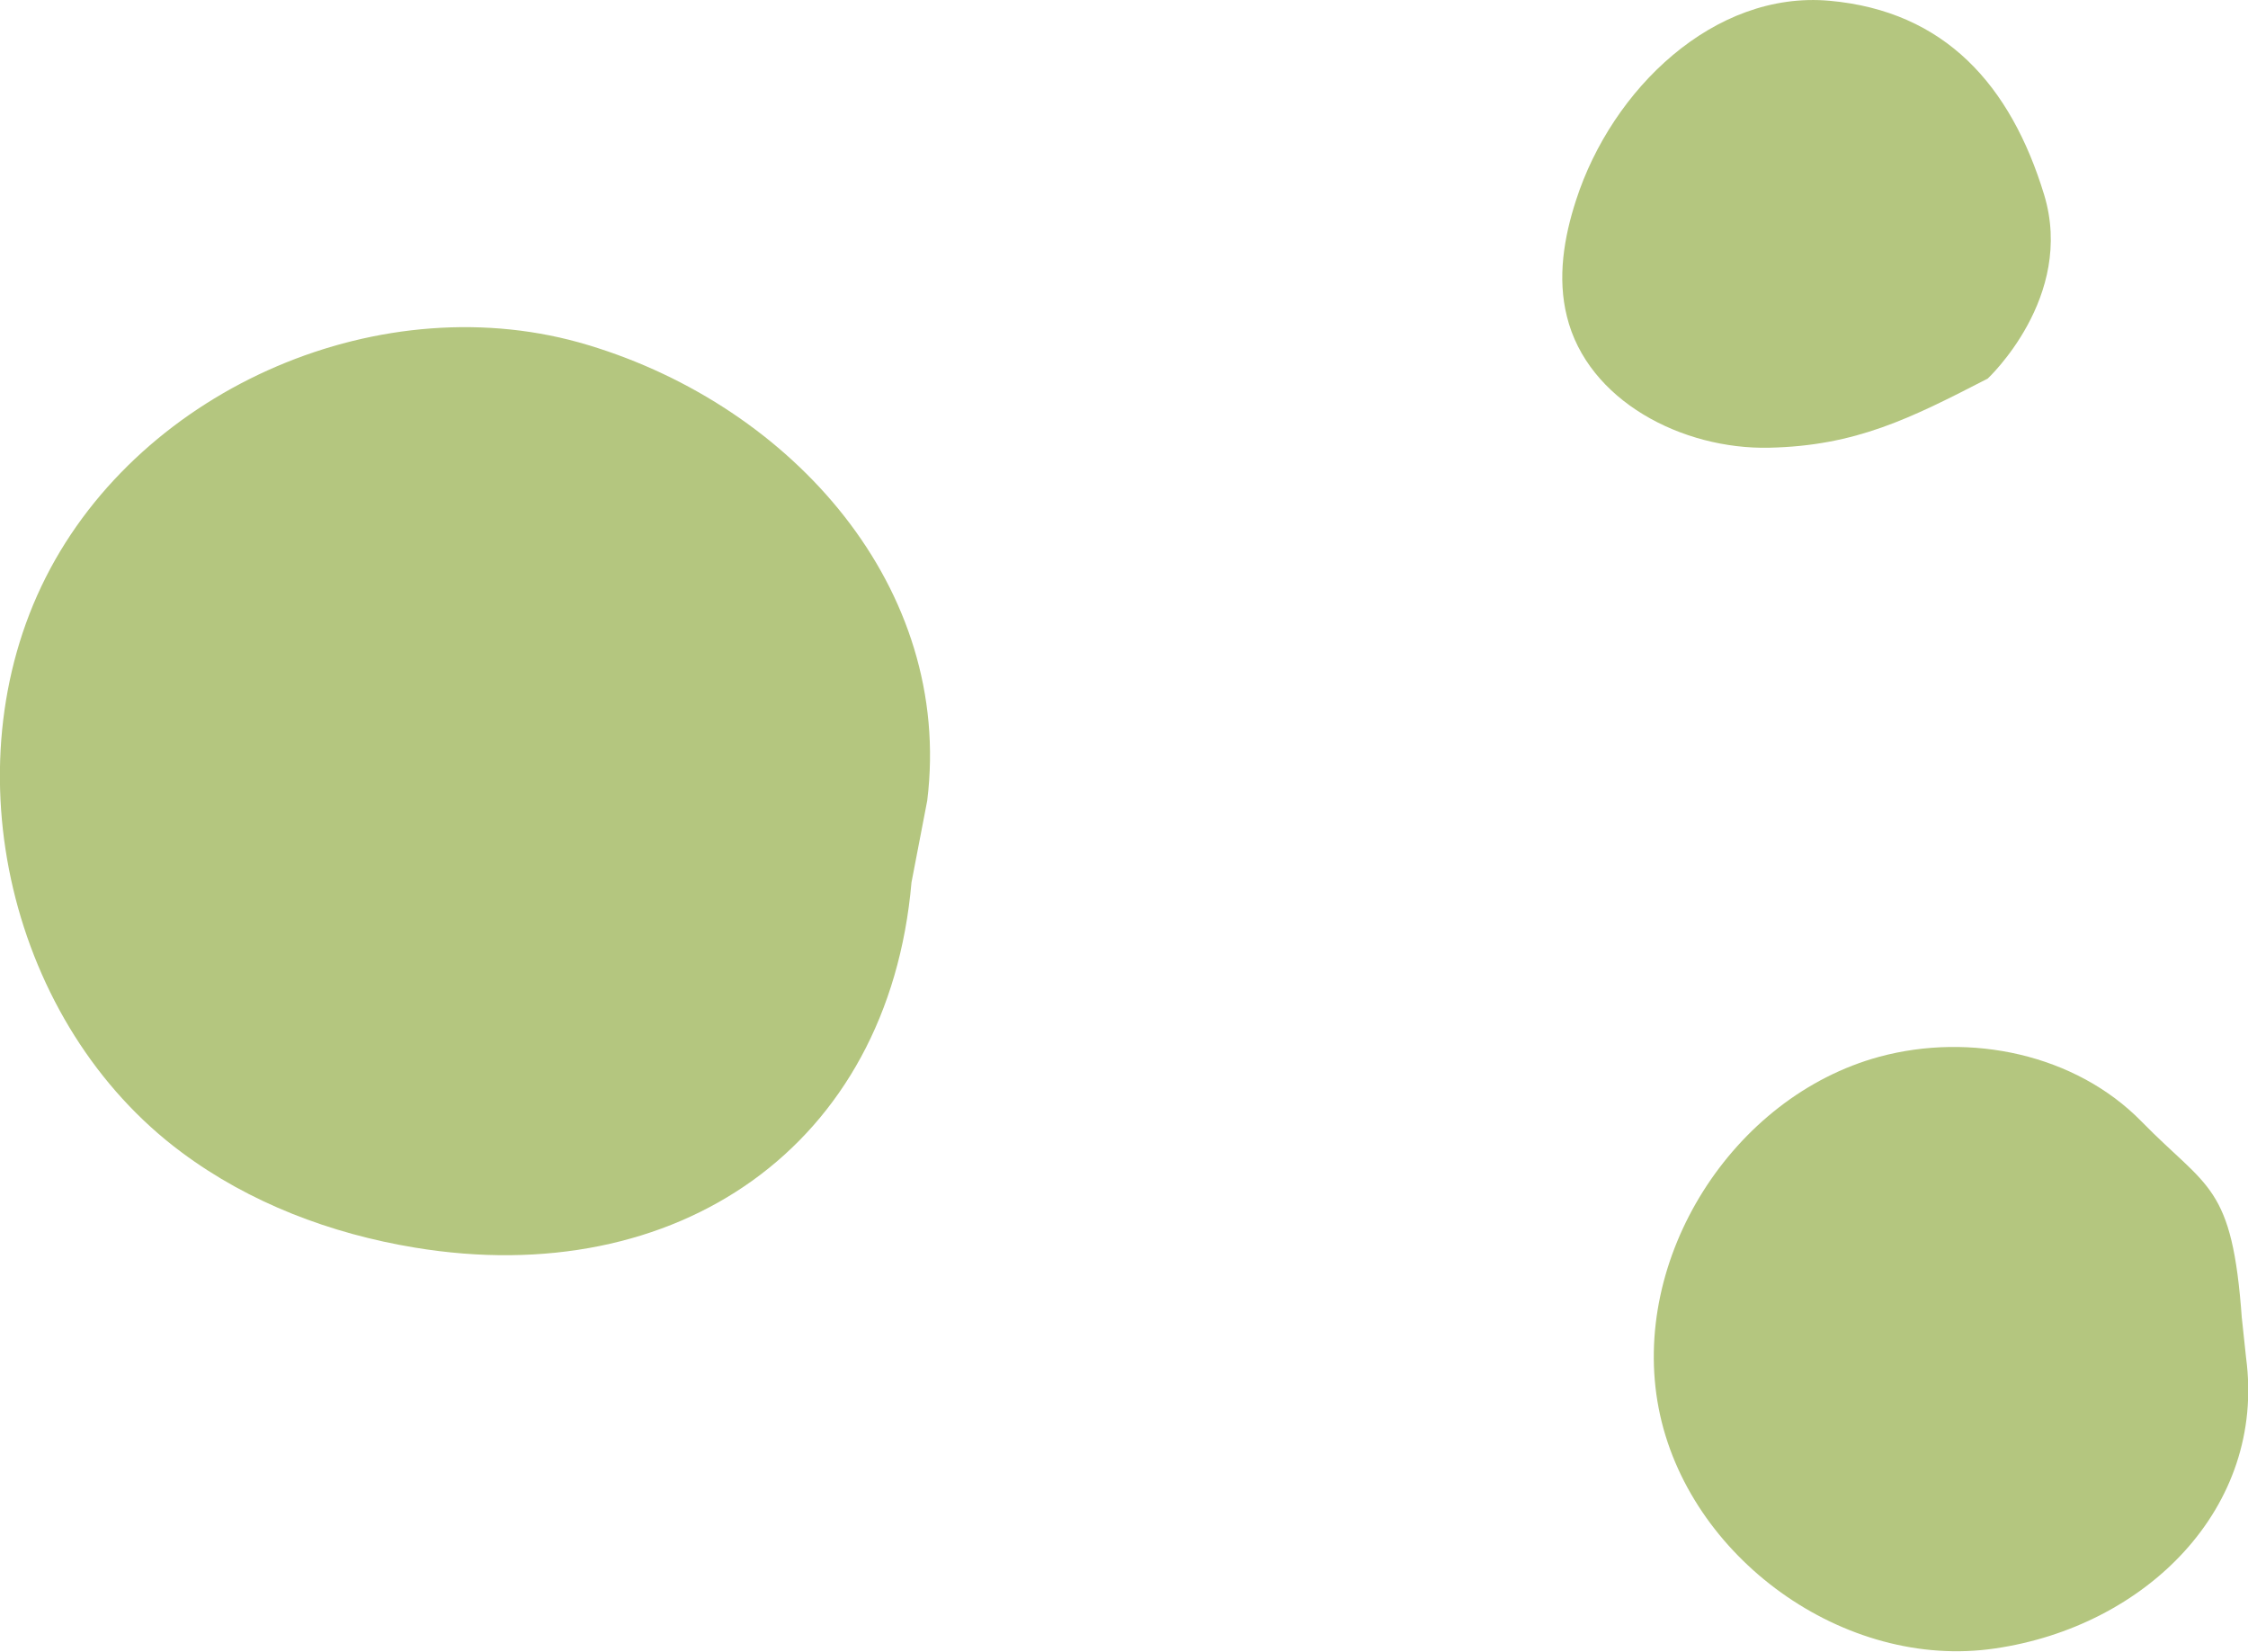 <svg width="100%" height="100%" xmlns="http://www.w3.org/2000/svg" viewBox="0 0 58.55 43.02" style="vertical-align: middle; max-width: 100%; width: 100%;"><g>
    <g>
      <path d="M24.15,20.85c.68-5.53-3.49-10.25-8.82-11.86-5.33-1.62-11.63,1.08-14.14,6.05-2.51,4.97-.93,11.65,3.54,14.97,1.77,1.32,3.89,2.12,6.07,2.48,6.82,1.13,12.34-2.62,12.94-9.51l.41-2.13Z" fill="rgb(180,198,127)"></path>
      <path d="M58.39,34.34c-.25-3.51-.89-3.37-2.61-5.13s-4.46-2.33-6.83-1.69c-3.83,1.04-6.5,5.26-5.75,9.15.75,3.89,4.84,6.84,8.76,6.26,3.92-.57,7.06-3.65,6.54-7.57l-.11-1.03Z" fill="rgb(180,198,127)"></path>
      <path d="M53.24,5.07c-.87-2.85-2.58-4.78-5.59-5.05-3.01-.27-5.67,2.31-6.6,5.19-.32.98-.49,2.03-.24,3.03.54,2.2,3.01,3.47,5.27,3.42,2.26-.05,3.67-.76,5.69-1.8,0,0,2.28-2.12,1.47-4.79Z" fill="rgb(180,198,127)"></path>
    </g>
  </g></svg>